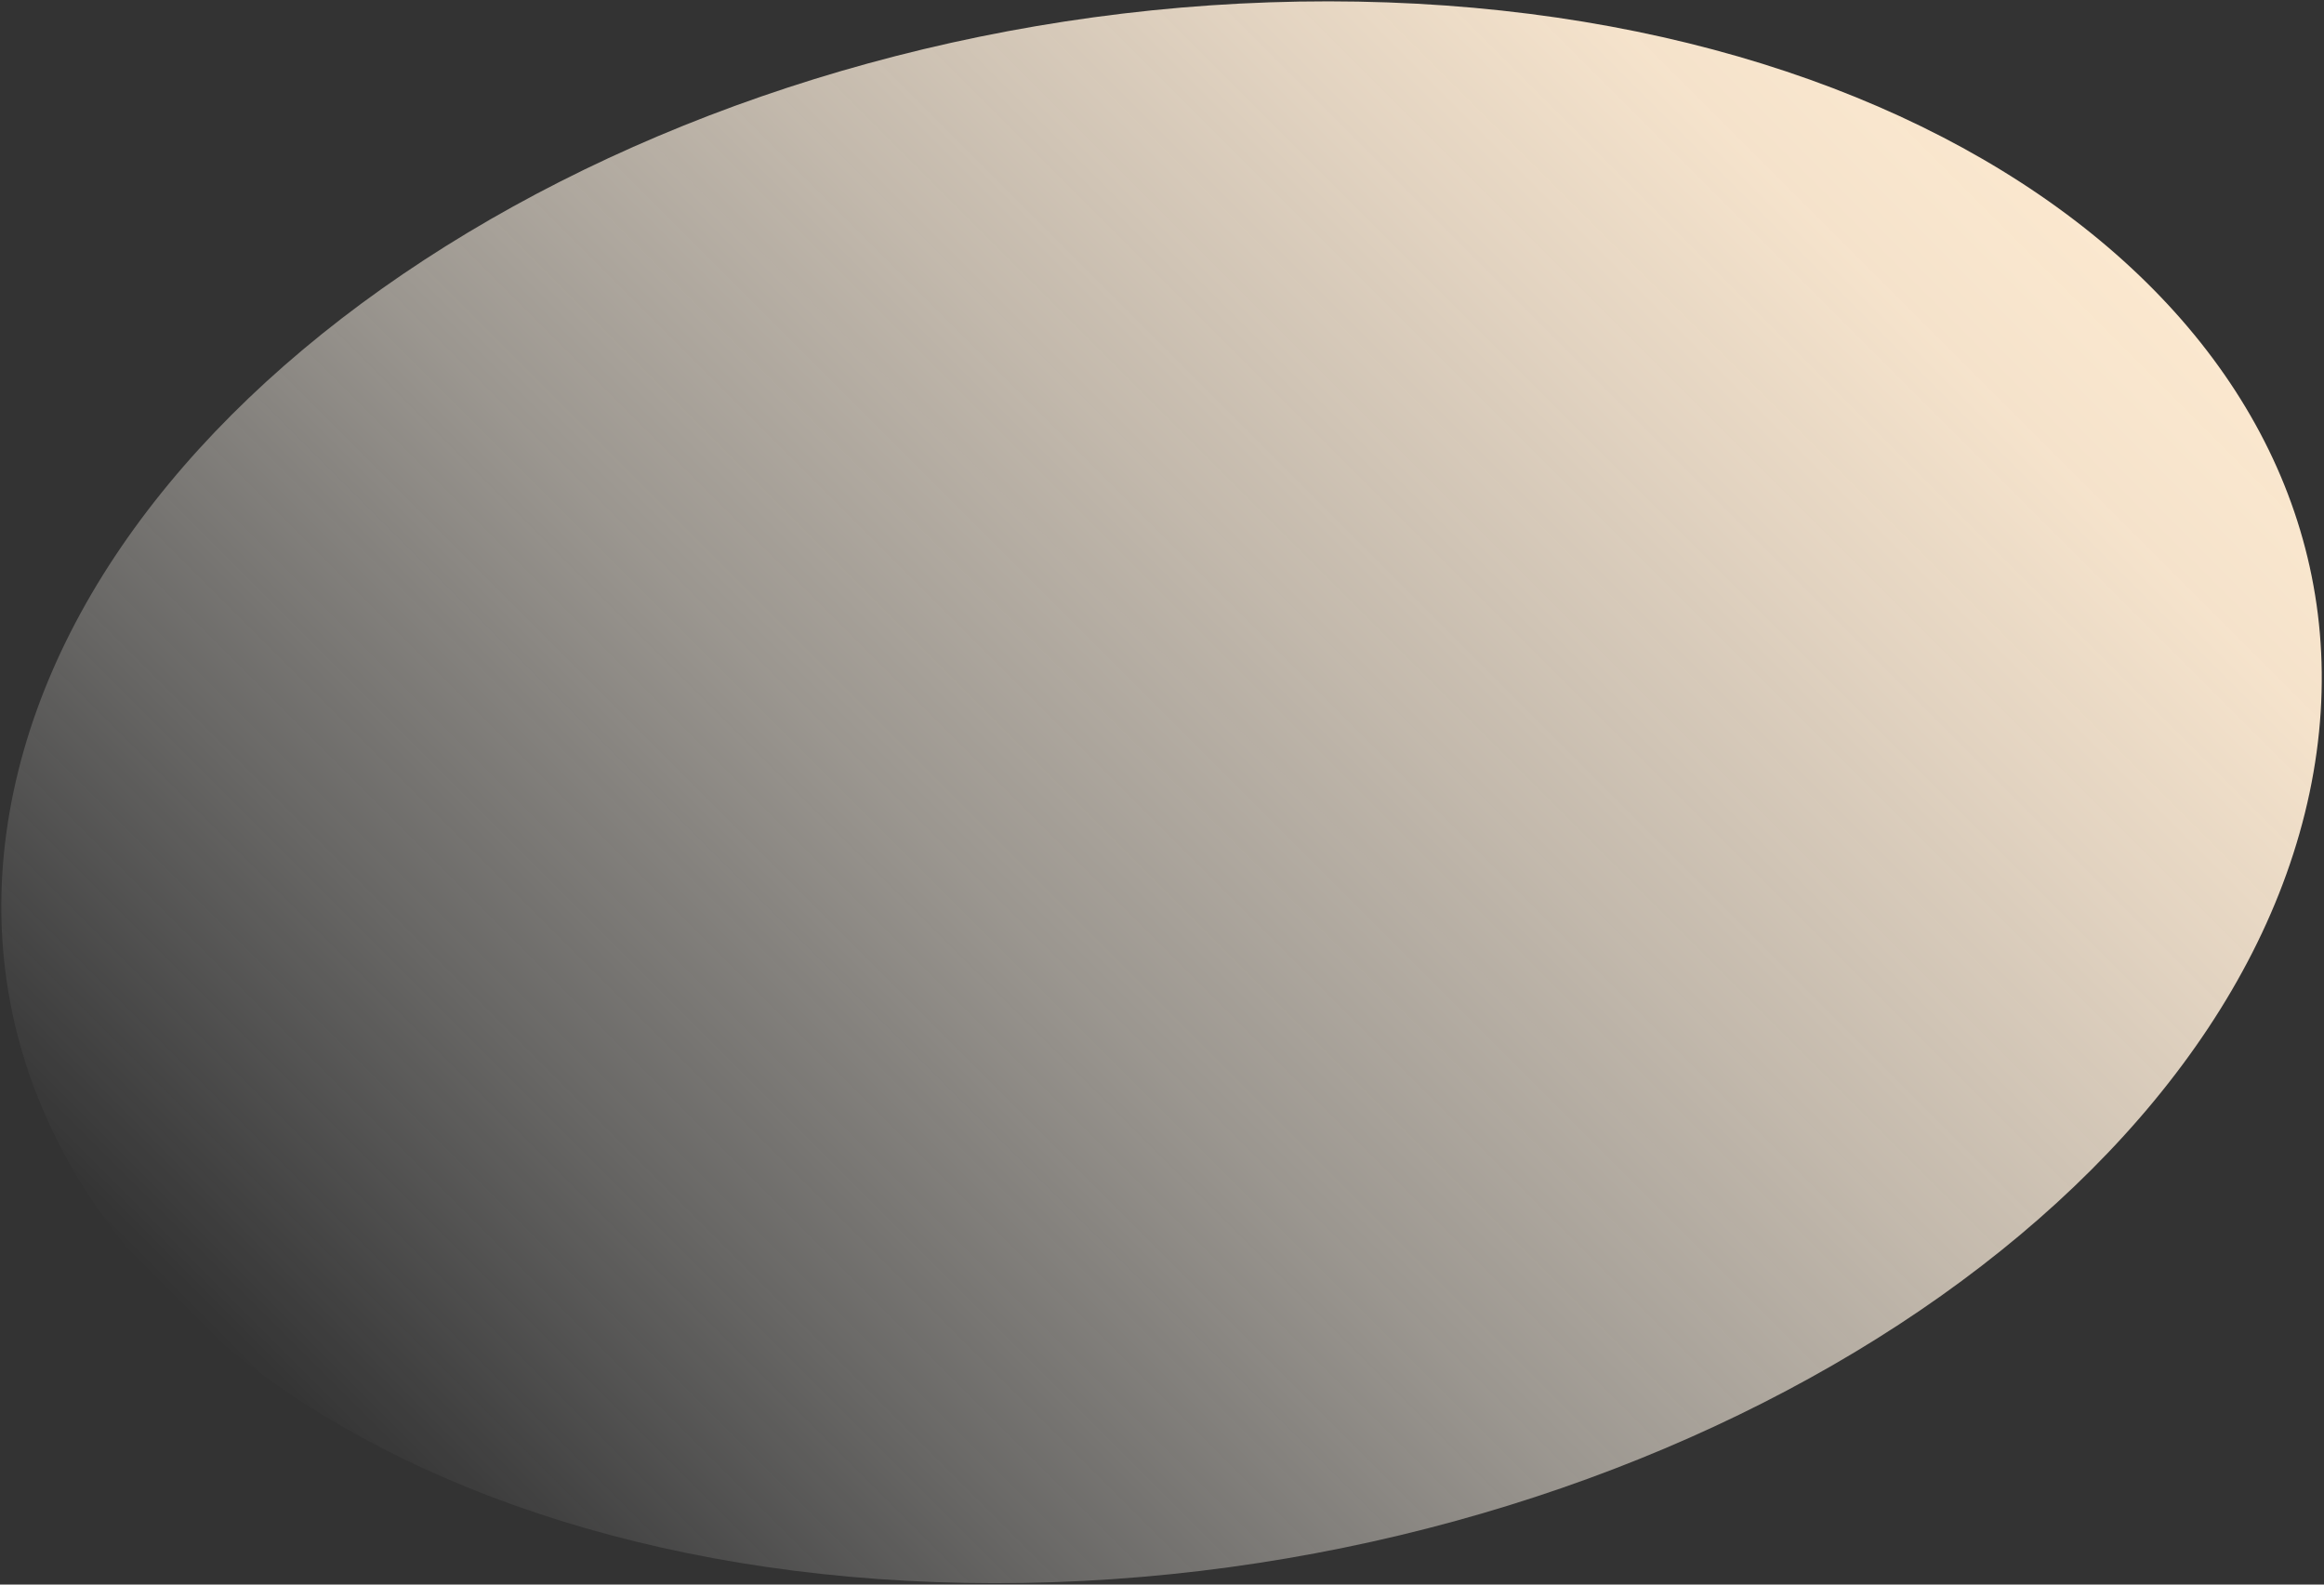 <?xml version="1.0" encoding="UTF-8"?> <svg xmlns="http://www.w3.org/2000/svg" width="726" height="495" viewBox="0 0 726 495" fill="none"><rect x="0" y="0" width="726" height="495" fill="#333333" stroke="none"/><path d="M721.48 247.69C692.65 384.14 508.72 494.67 310.66 494.56C112.6 494.45 -24.59 383.74 4.23 247.29C33.06 110.84 216.99 0.31 415.05 0.42C613.11 0.53 750.3 111.24 721.48 247.69Z" fill="url(#paint0_linear_71_20)"></path><defs><linearGradient id="paint0_linear_71_20" x1="596.33" y1="14.01" x2="129.38" y2="480.96" gradientUnits="userSpaceOnUse"><stop stop-color="#FBE8CF"></stop><stop offset="0.09" stop-color="#FBE8D0" stop-opacity="0.97"></stop><stop offset="0.22" stop-color="#FBEAD5" stop-opacity="0.87"></stop><stop offset="0.39" stop-color="#FCEEDC" stop-opacity="0.72"></stop><stop offset="0.59" stop-color="#FCF3E6" stop-opacity="0.52"></stop><stop offset="0.81" stop-color="#FDF9F2" stop-opacity="0.25"></stop><stop offset="1" stop-color="white" stop-opacity="0"></stop></linearGradient></defs></svg> 